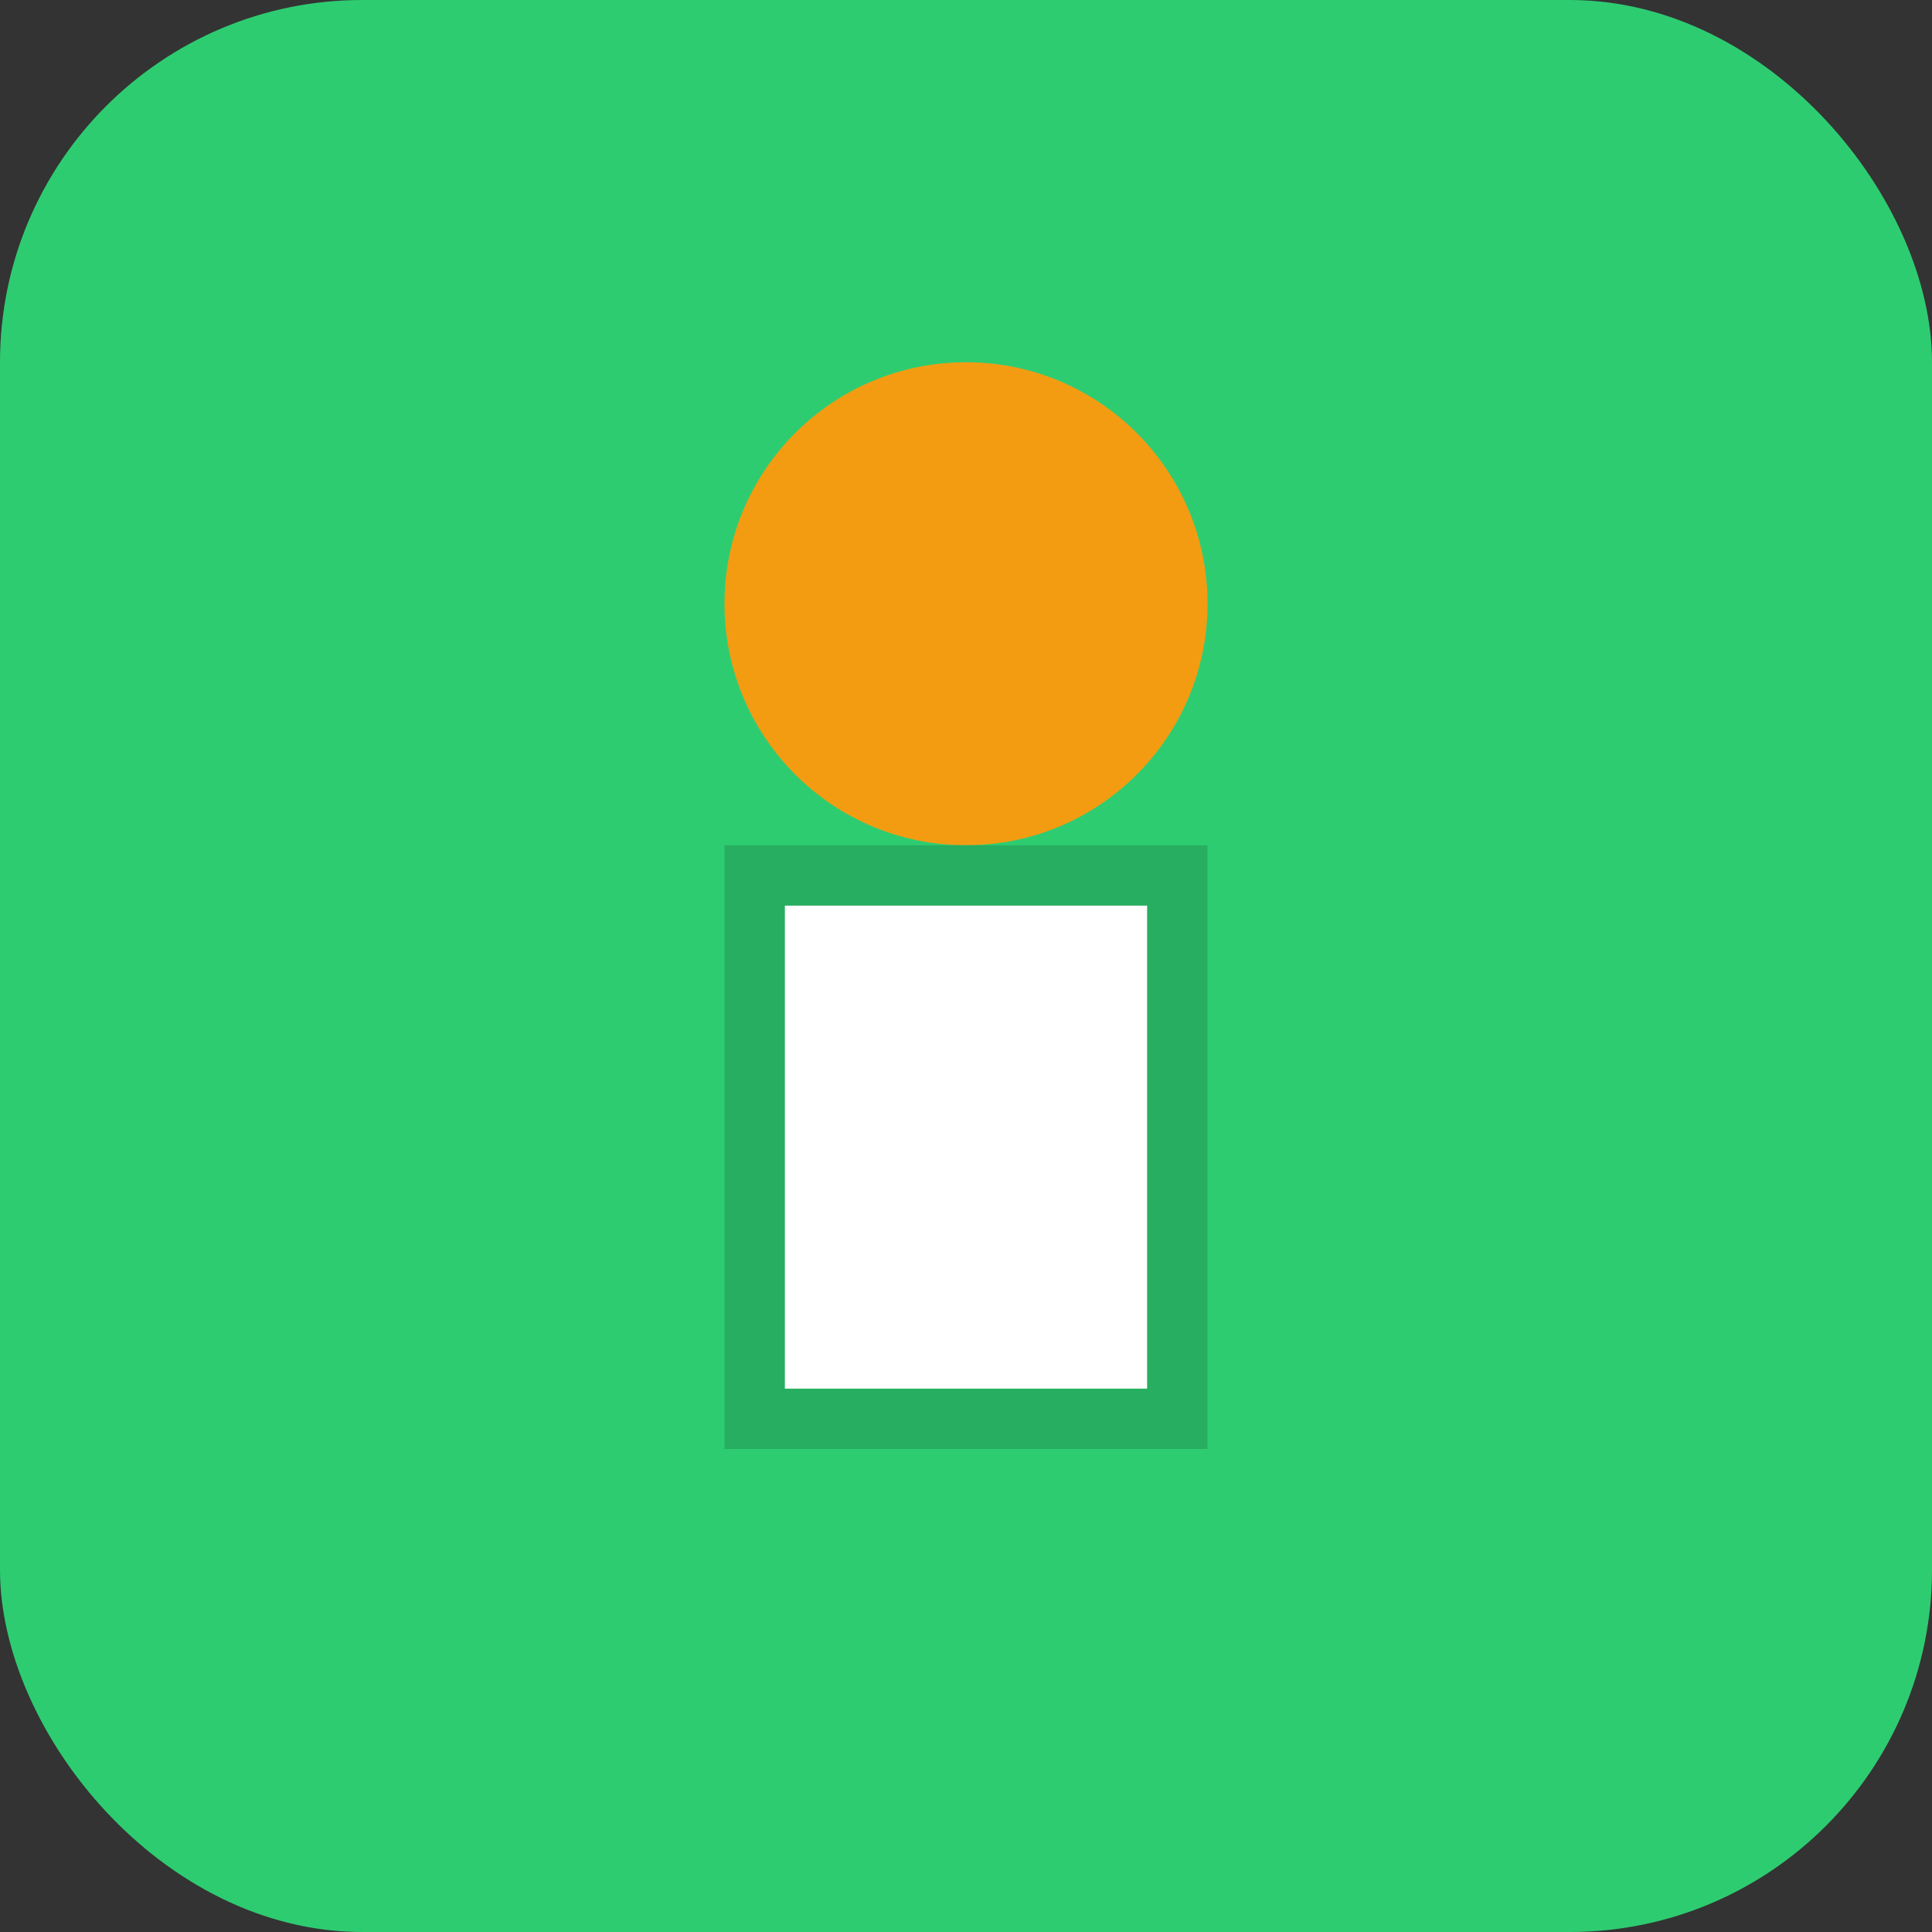 <svg xmlns="http://www.w3.org/2000/svg" viewBox="0 0 64 64">
  <rect x="0" y="0" width="64" height="64" fill="#333333" stroke="none"/>
  <rect width="64" height="64" rx="12" fill="#2ecc71"/>
  <circle cx="32" cy="20" r="8" fill="#f39c12"/>
  <path d="M24 28h16v20H24z" fill="#27ae60"/>
  <path d="M26 30h4v16h-4zM30 30h4v16h-4zM34 30h4v16h-4z" fill="#ffffff"/>
</svg>
